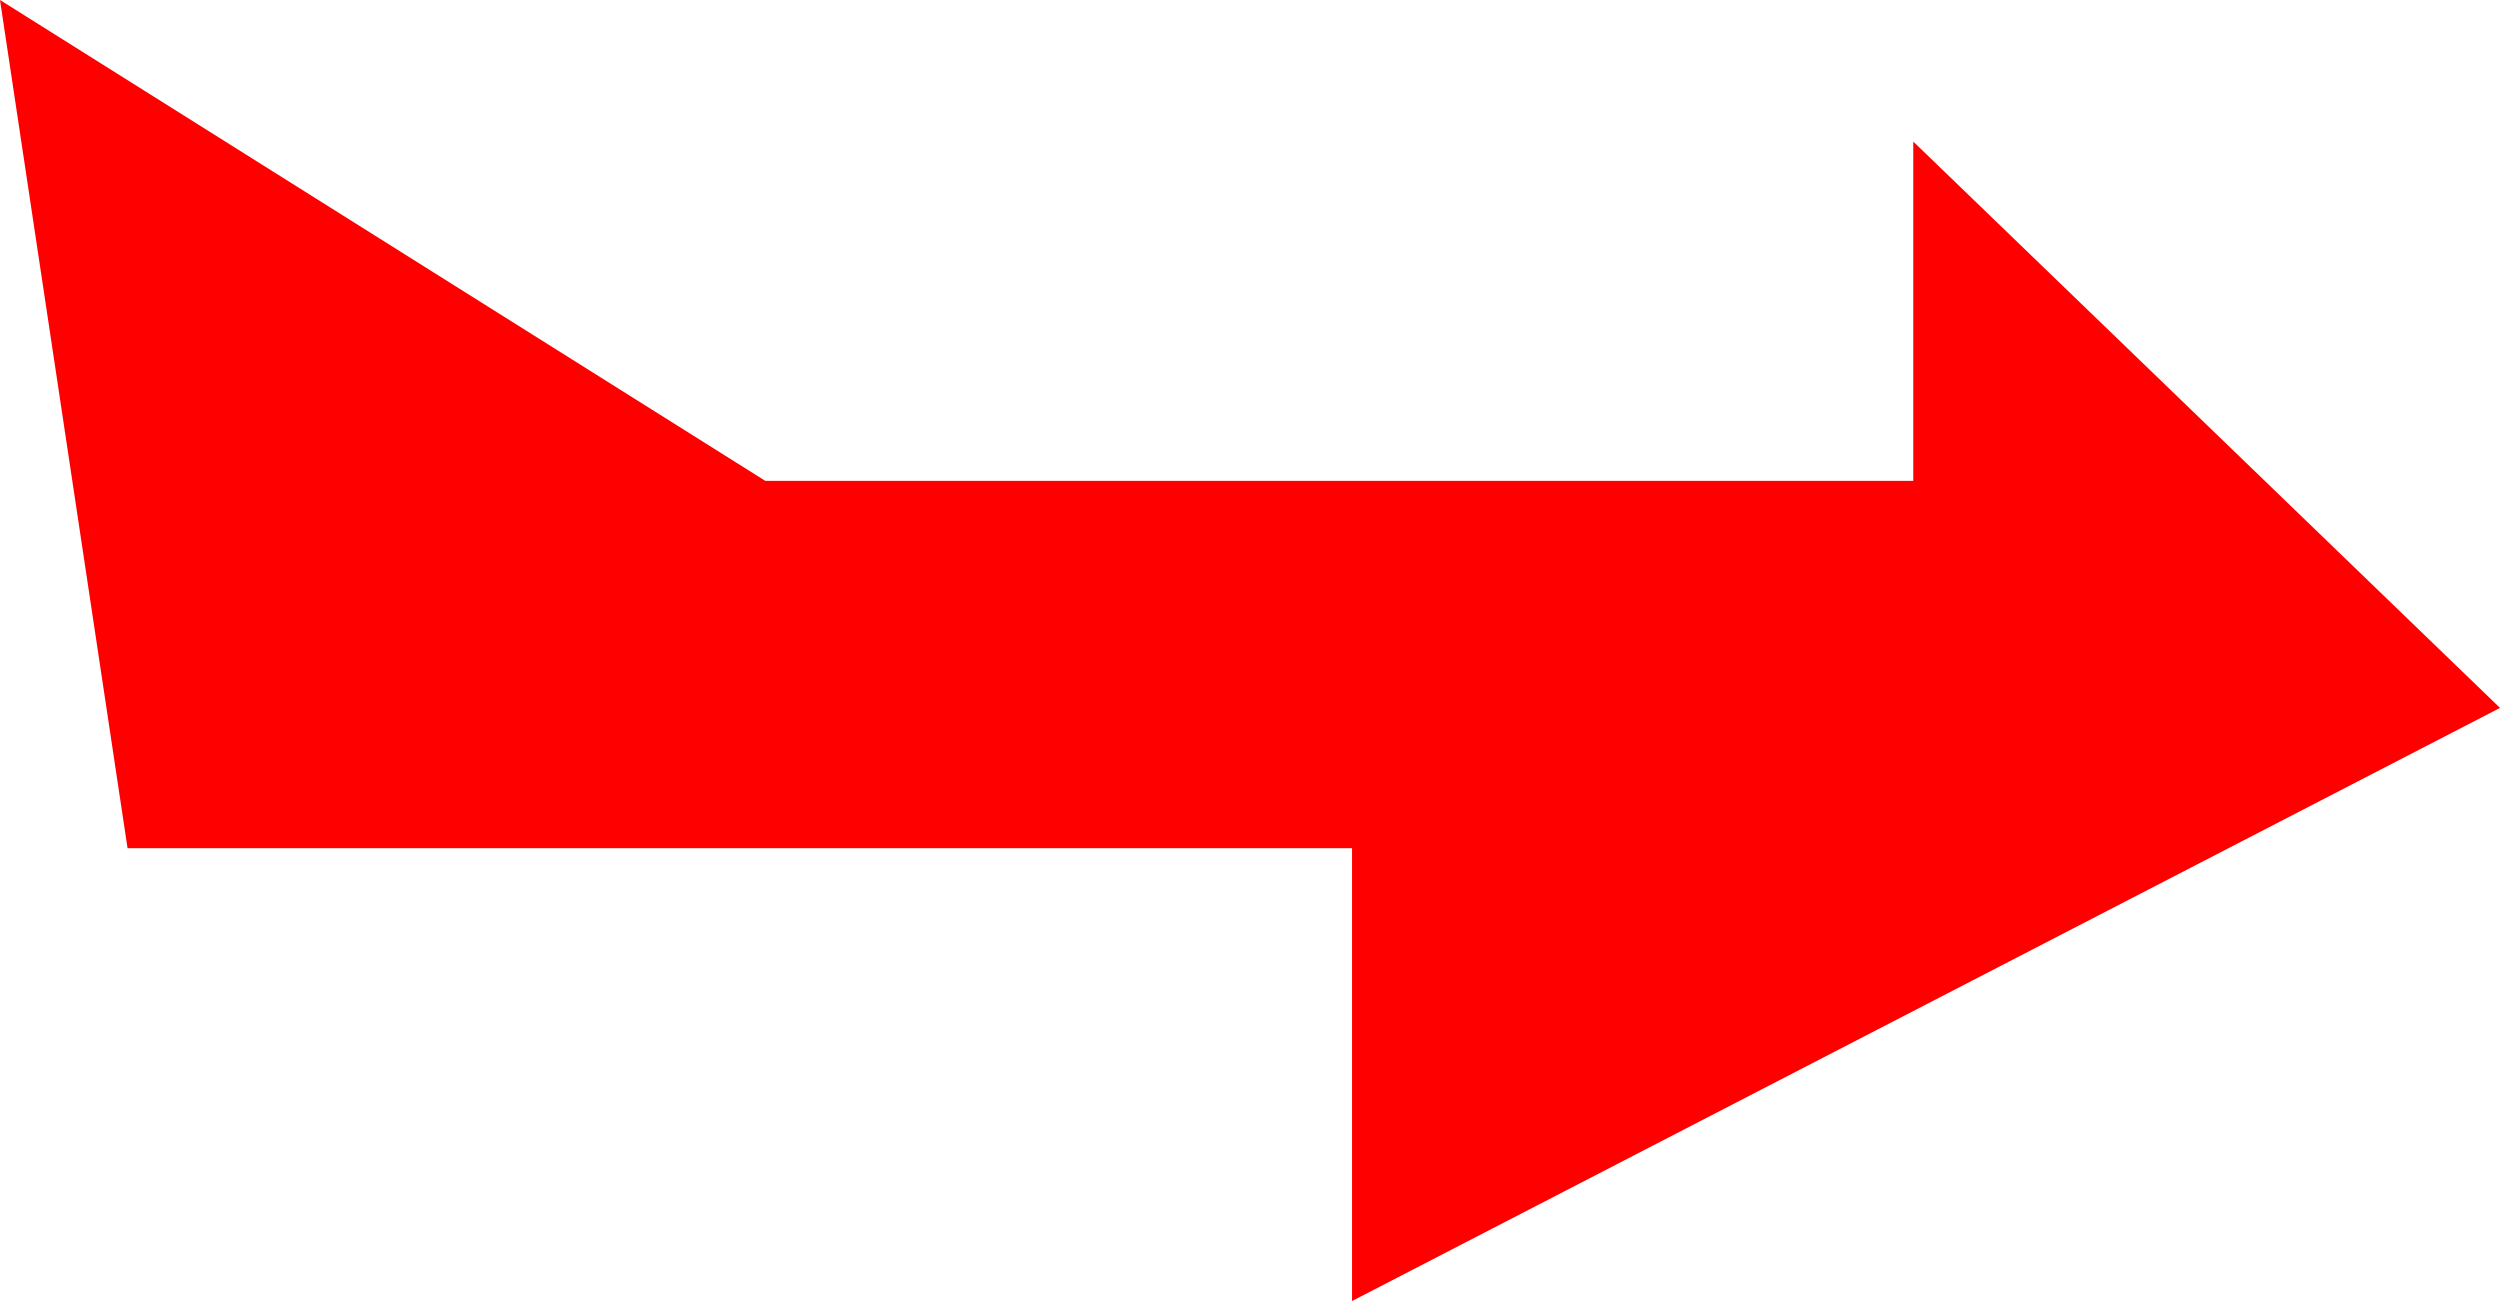 <?xml version="1.0" encoding="UTF-8" standalone="no"?>
<svg xmlns:xlink="http://www.w3.org/1999/xlink" height="51.0px" width="98.0px" xmlns="http://www.w3.org/2000/svg">
  <g transform="matrix(1.0, 0.0, 0.0, 1.0, 43.0, 20.95)">
    <path d="M32.0 -15.4 L55.0 6.8 10.0 30.05 10.0 12.3 -38.0 12.3 -43.0 -20.95 -13.0 -2.1 32.0 -2.1 32.0 -15.4" fill="#ff0000" fill-rule="evenodd" stroke="none"/>
  </g>
</svg>
